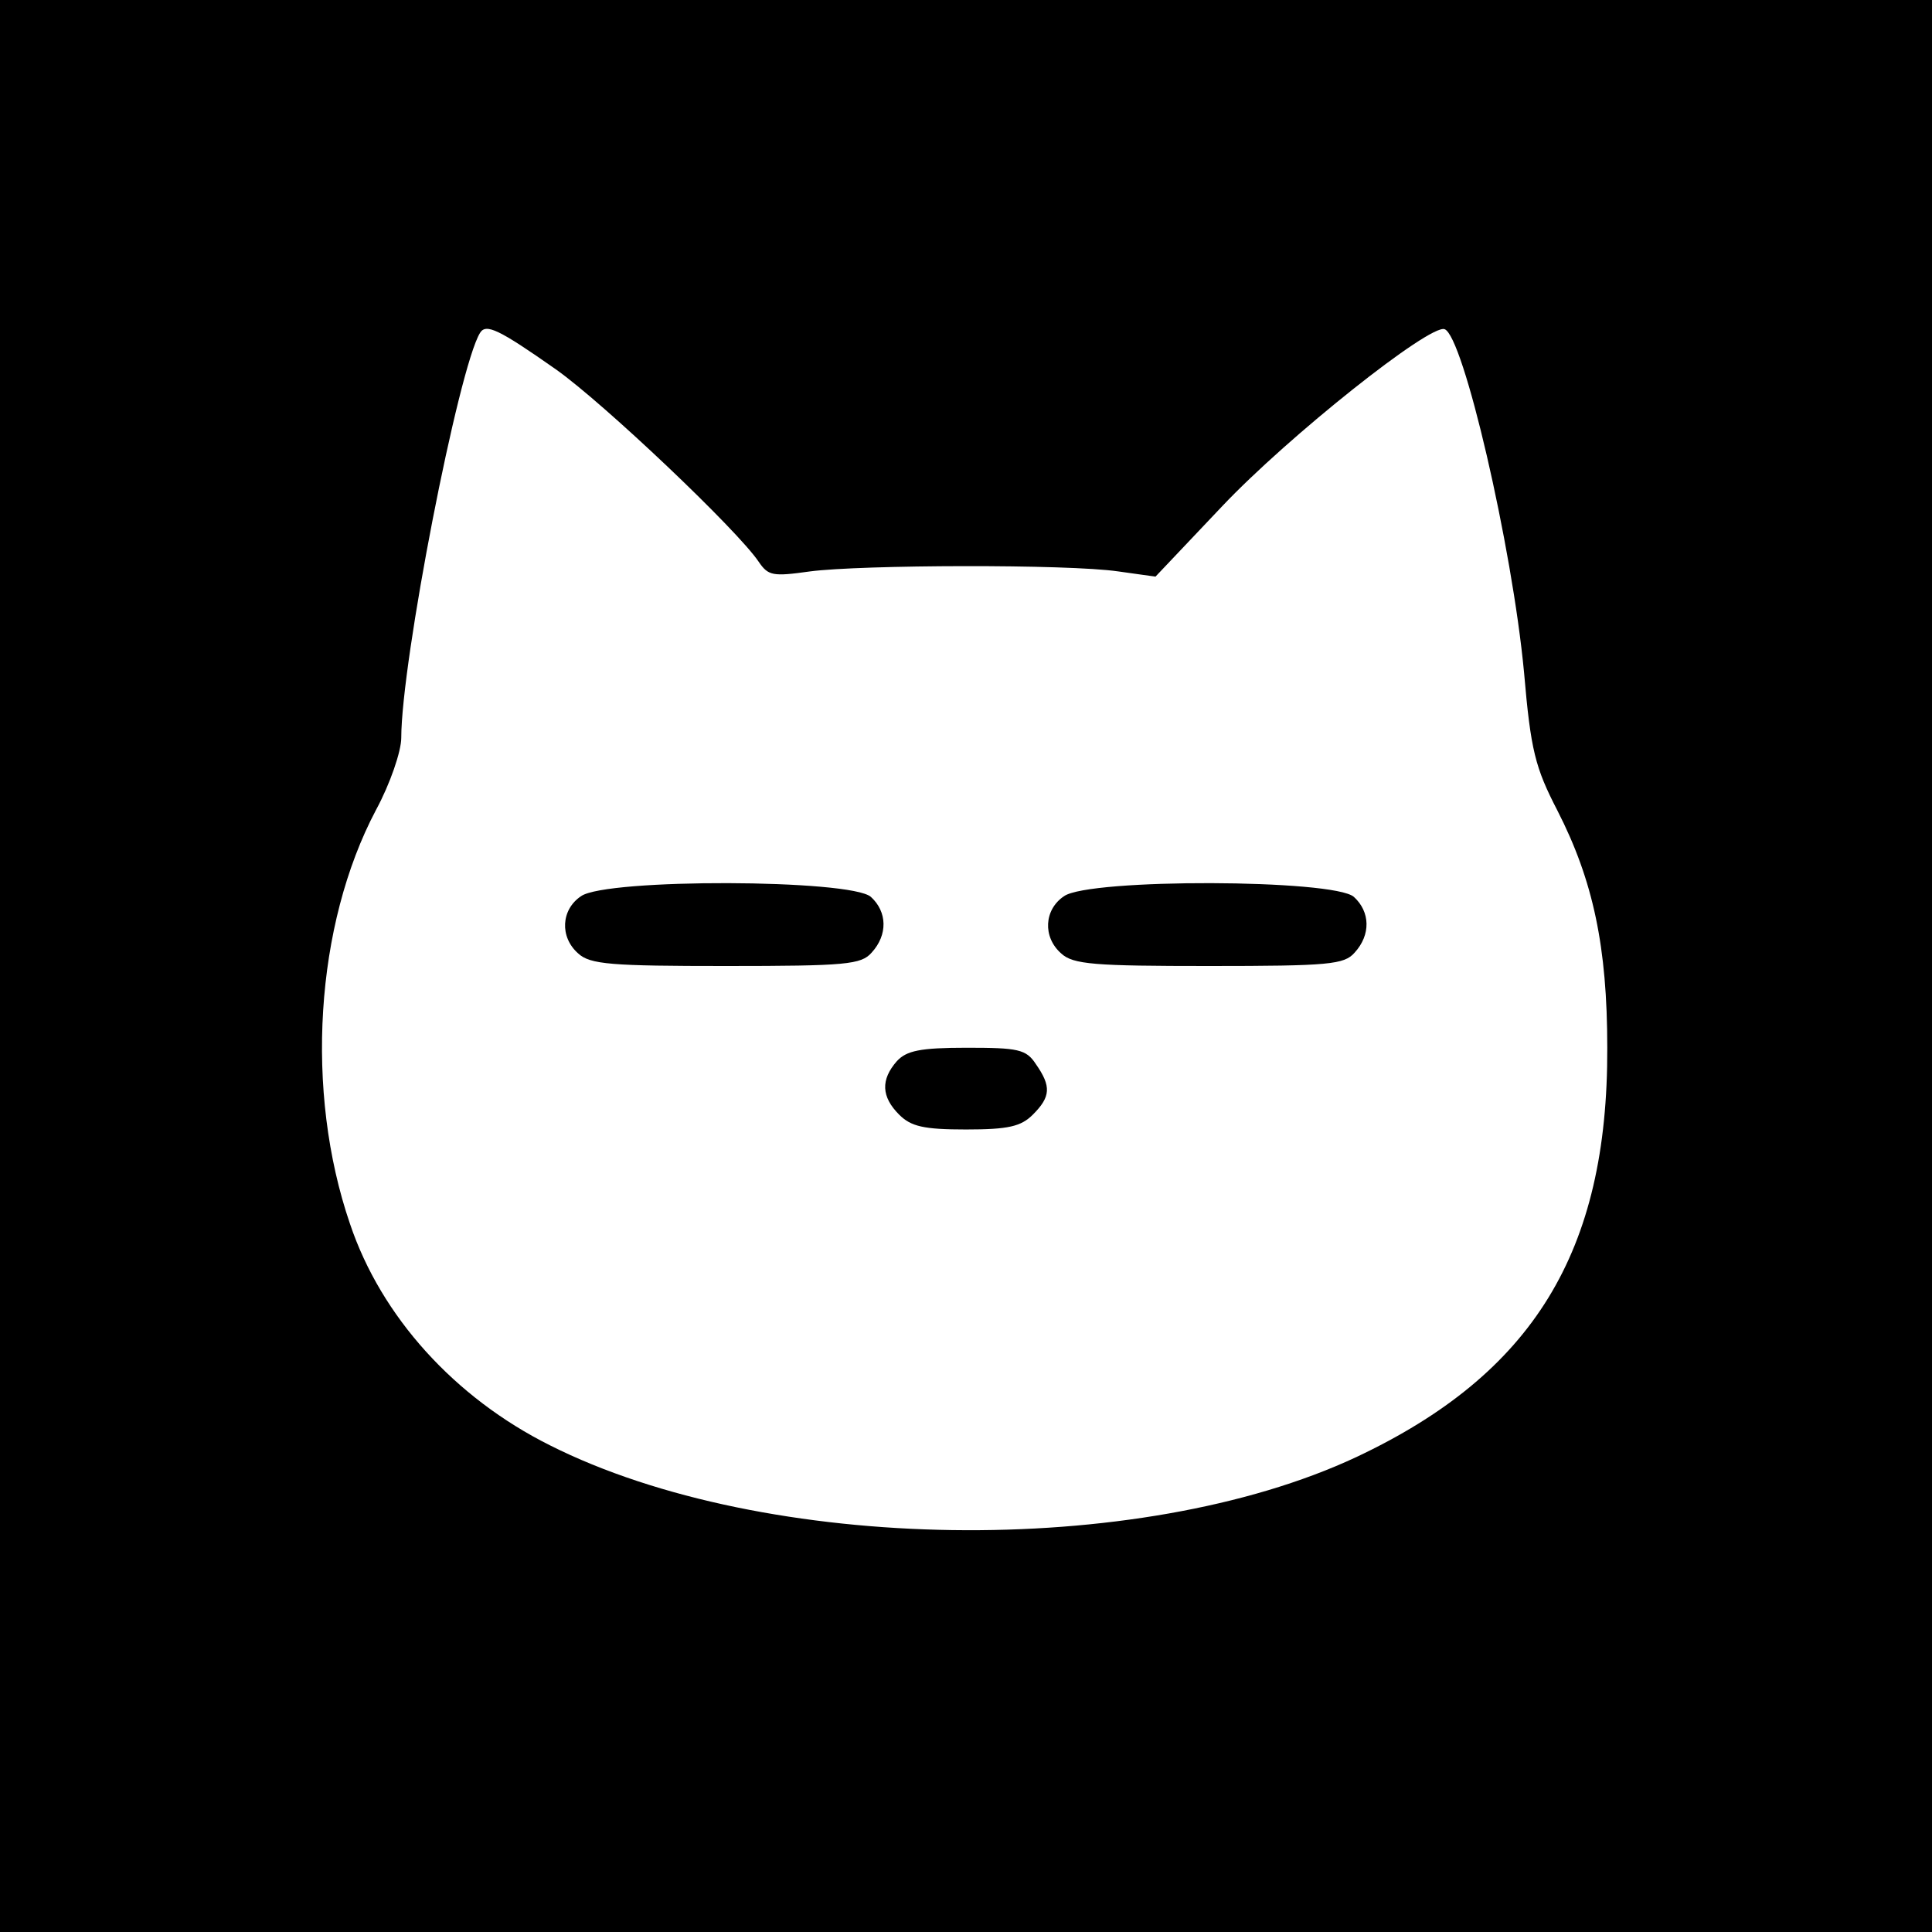 <?xml version="1.0" standalone="no"?>
<!DOCTYPE svg PUBLIC "-//W3C//DTD SVG 20010904//EN"
 "http://www.w3.org/TR/2001/REC-SVG-20010904/DTD/svg10.dtd">
<svg version="1.0" xmlns="http://www.w3.org/2000/svg"
 width="260pt" height="260pt" viewBox="0 0 260 260"
 preserveAspectRatio="xMidYMid meet">
<g transform="translate(0,260) scale(0.1,-0.1)"
fill="#000000" stroke="none">
<path d="M0 1300 l0 -1300 1300 0 1300 0 0 1300 0 1300 -1300 0 -1300 0 0
-1300z m748 803 c65 -46 245 -217 273 -259 13 -19 19 -20 69 -13 68 9 347 10
415 0 l50 -7 90 95 c89 94 279 245 299 238 25 -8 91 -292 107 -462 9 -105 15
-128 45 -186 48 -94 67 -183 67 -319 1 -275 -100 -439 -338 -551 -293 -137
-795 -130 -1085 16 -128 64 -227 173 -269 298 -61 178 -47 402 35 557 19 35
34 79 34 97 0 102 77 498 106 545 8 13 25 5 102 -49z"/>
<path d="M782 1394 c-27 -18 -29 -55 -4 -77 16 -15 45 -17 199 -17 162 0 182
2 196 18 22 24 21 55 -1 75 -27 24 -356 25 -390 1z"/>
<path d="M1432 1394 c-27 -18 -29 -55 -4 -77 16 -15 45 -17 199 -17 162 0 182
2 196 18 22 24 21 55 -1 75 -27 24 -356 25 -390 1z"/>
<path d="M1207 1172 c-22 -25 -21 -48 3 -72 16 -16 33 -20 90 -20 57 0 74 4
90 20 24 24 25 38 4 68 -13 20 -24 22 -93 22 -63 0 -81 -4 -94 -18z"/>
</g>
</svg>
